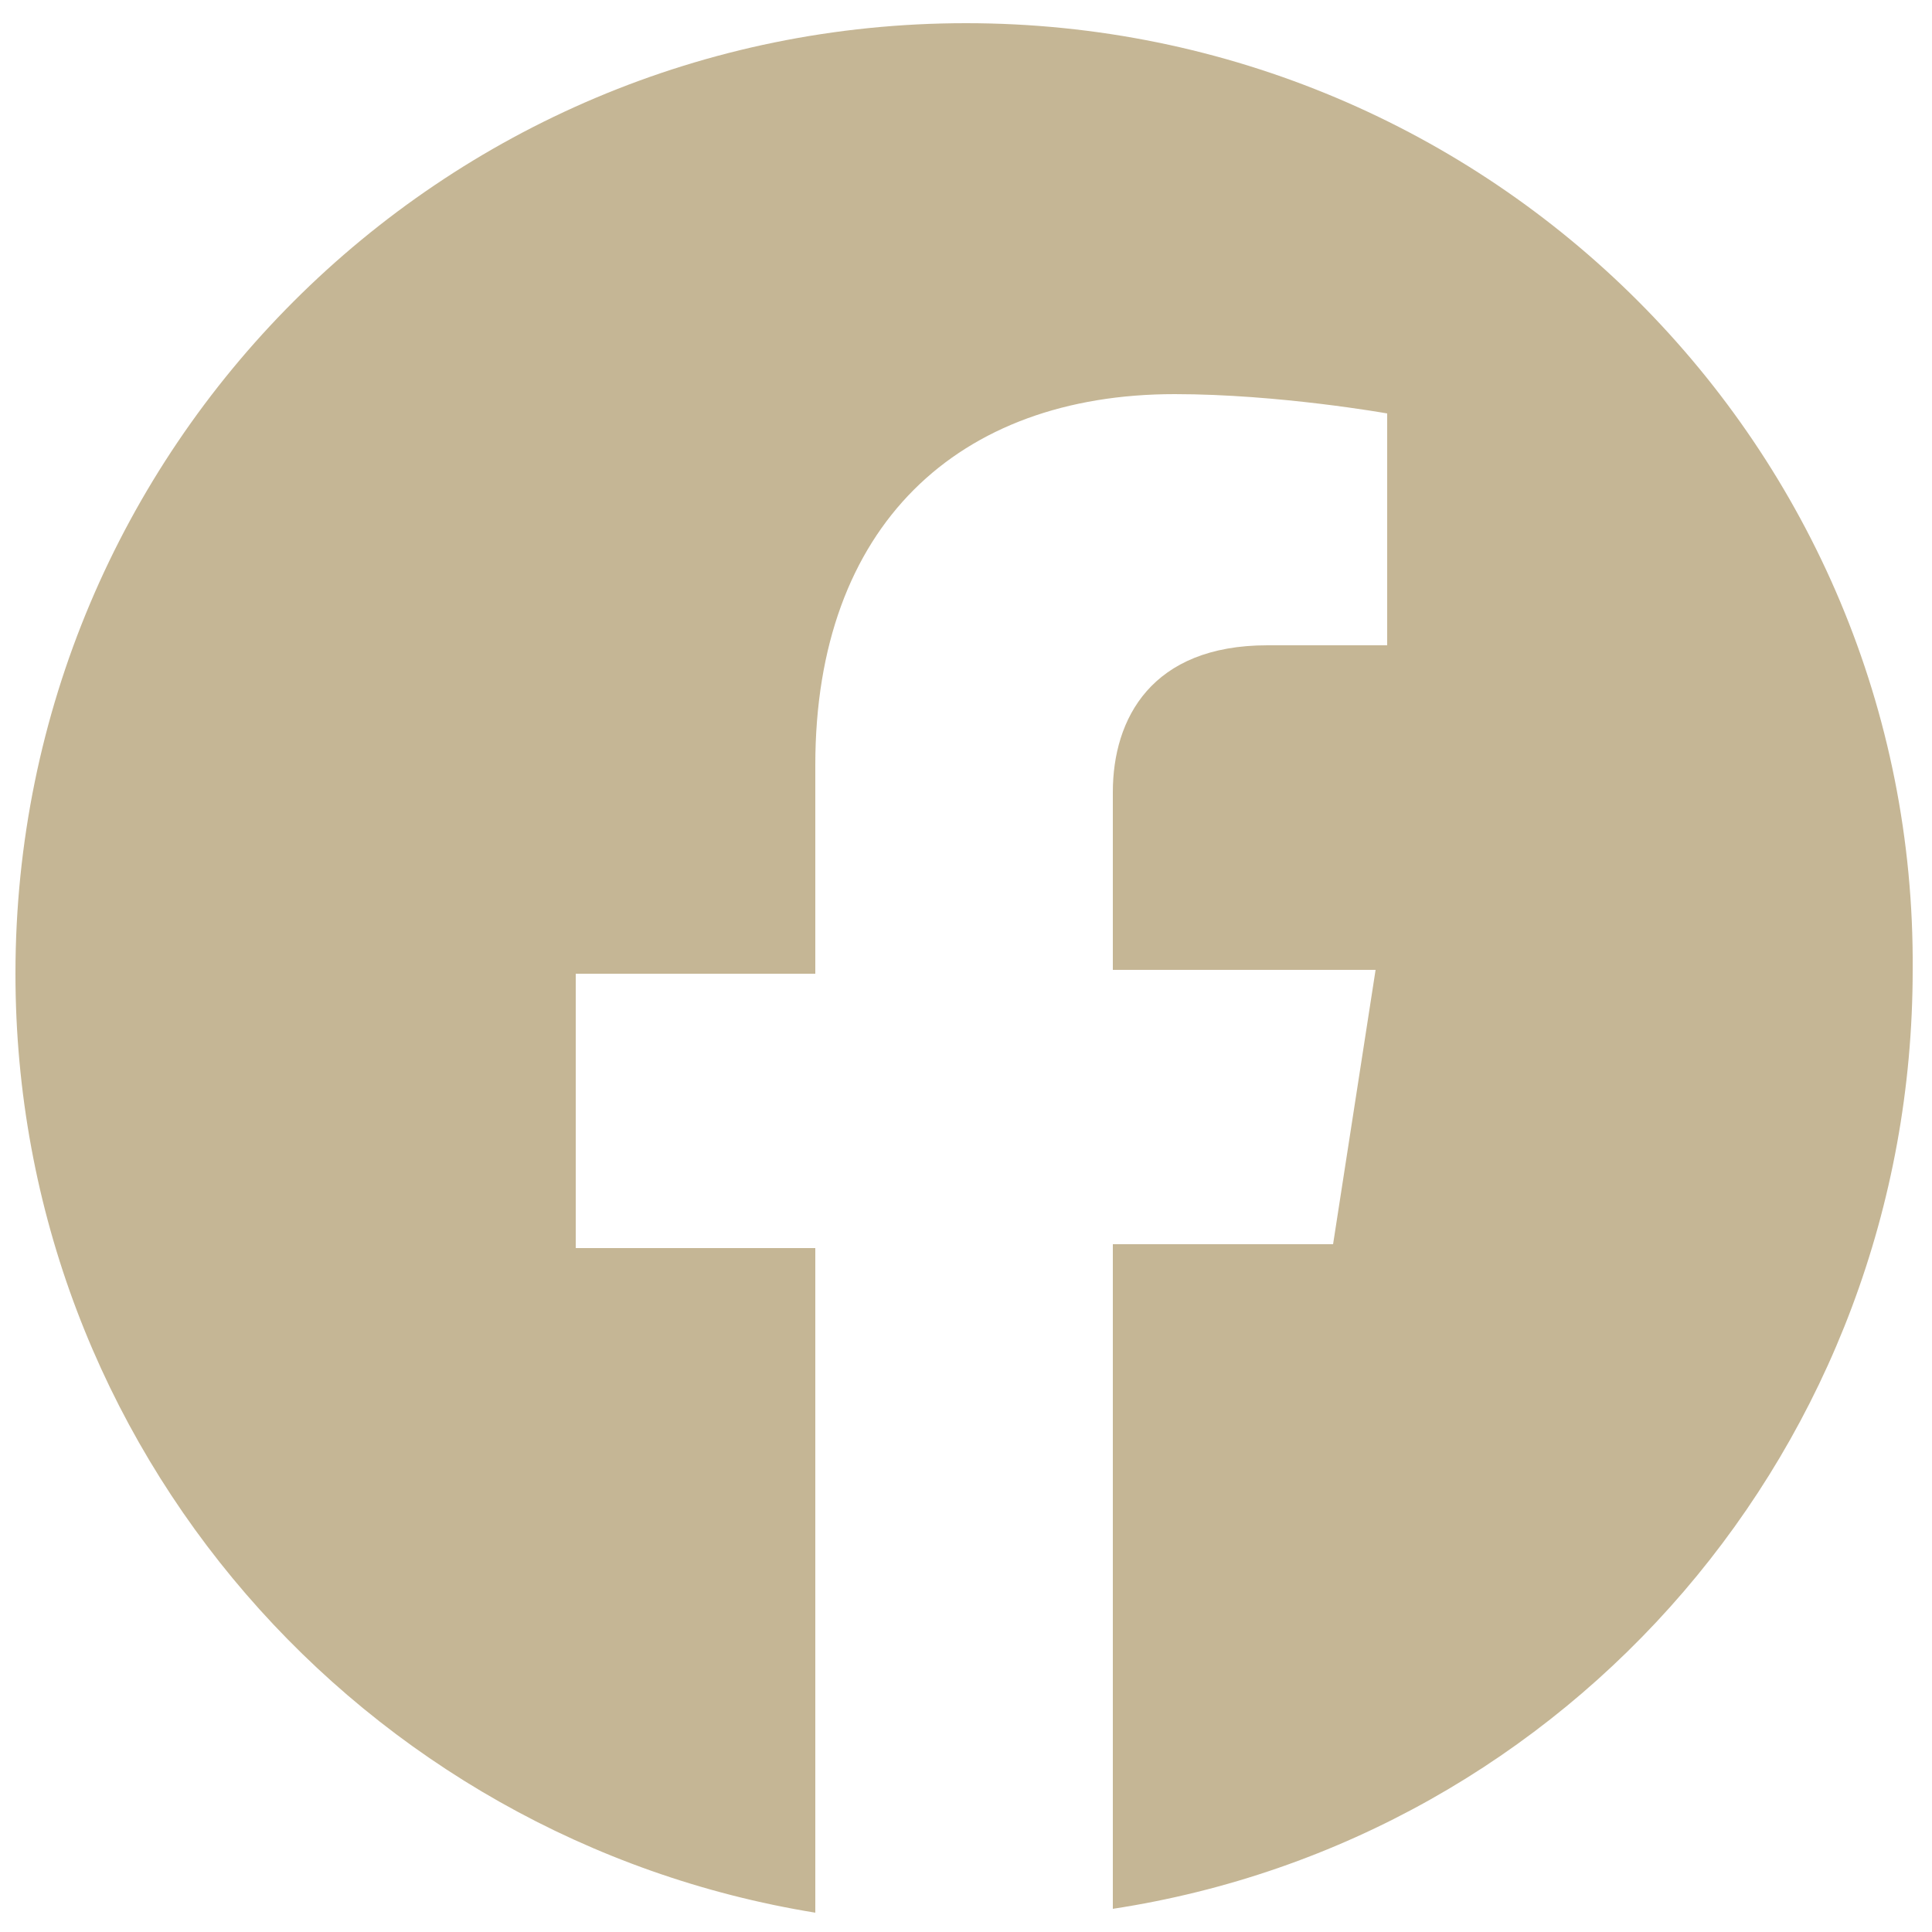 <?xml version="1.0" encoding="utf-8"?>
<!-- Generator: Adobe Illustrator 24.0.2, SVG Export Plug-In . SVG Version: 6.00 Build 0)  -->
<svg version="1.1" id="Layer_1" xmlns="http://www.w3.org/2000/svg" xmlns:xlink="http://www.w3.org/1999/xlink" x="0px" y="0px"
	 viewBox="0 0 50 50" enable-background="new 0 0 50 50" xml:space="preserve">
<path fill="#C5B695" d="M25,0.6c-13.6,0-24.6,11-24.6,24.6c0,12.3,9,22.4,20.7,24.3V32.3h-6.2v-7.1h6.2v-5.4c0-6.2,3.7-9.6,9.3-9.6
	c2.7,0,5.5,0.5,5.5,0.5v6h-3.1c-3,0-4,1.9-4,3.8v4.6h6.8l-1.1,7.1h-5.7v17.2c11.8-1.8,20.7-12,20.7-24.3C49.6,11.6,38.6,0.6,25,0.6
	L25,0.6z"/>
</svg>
